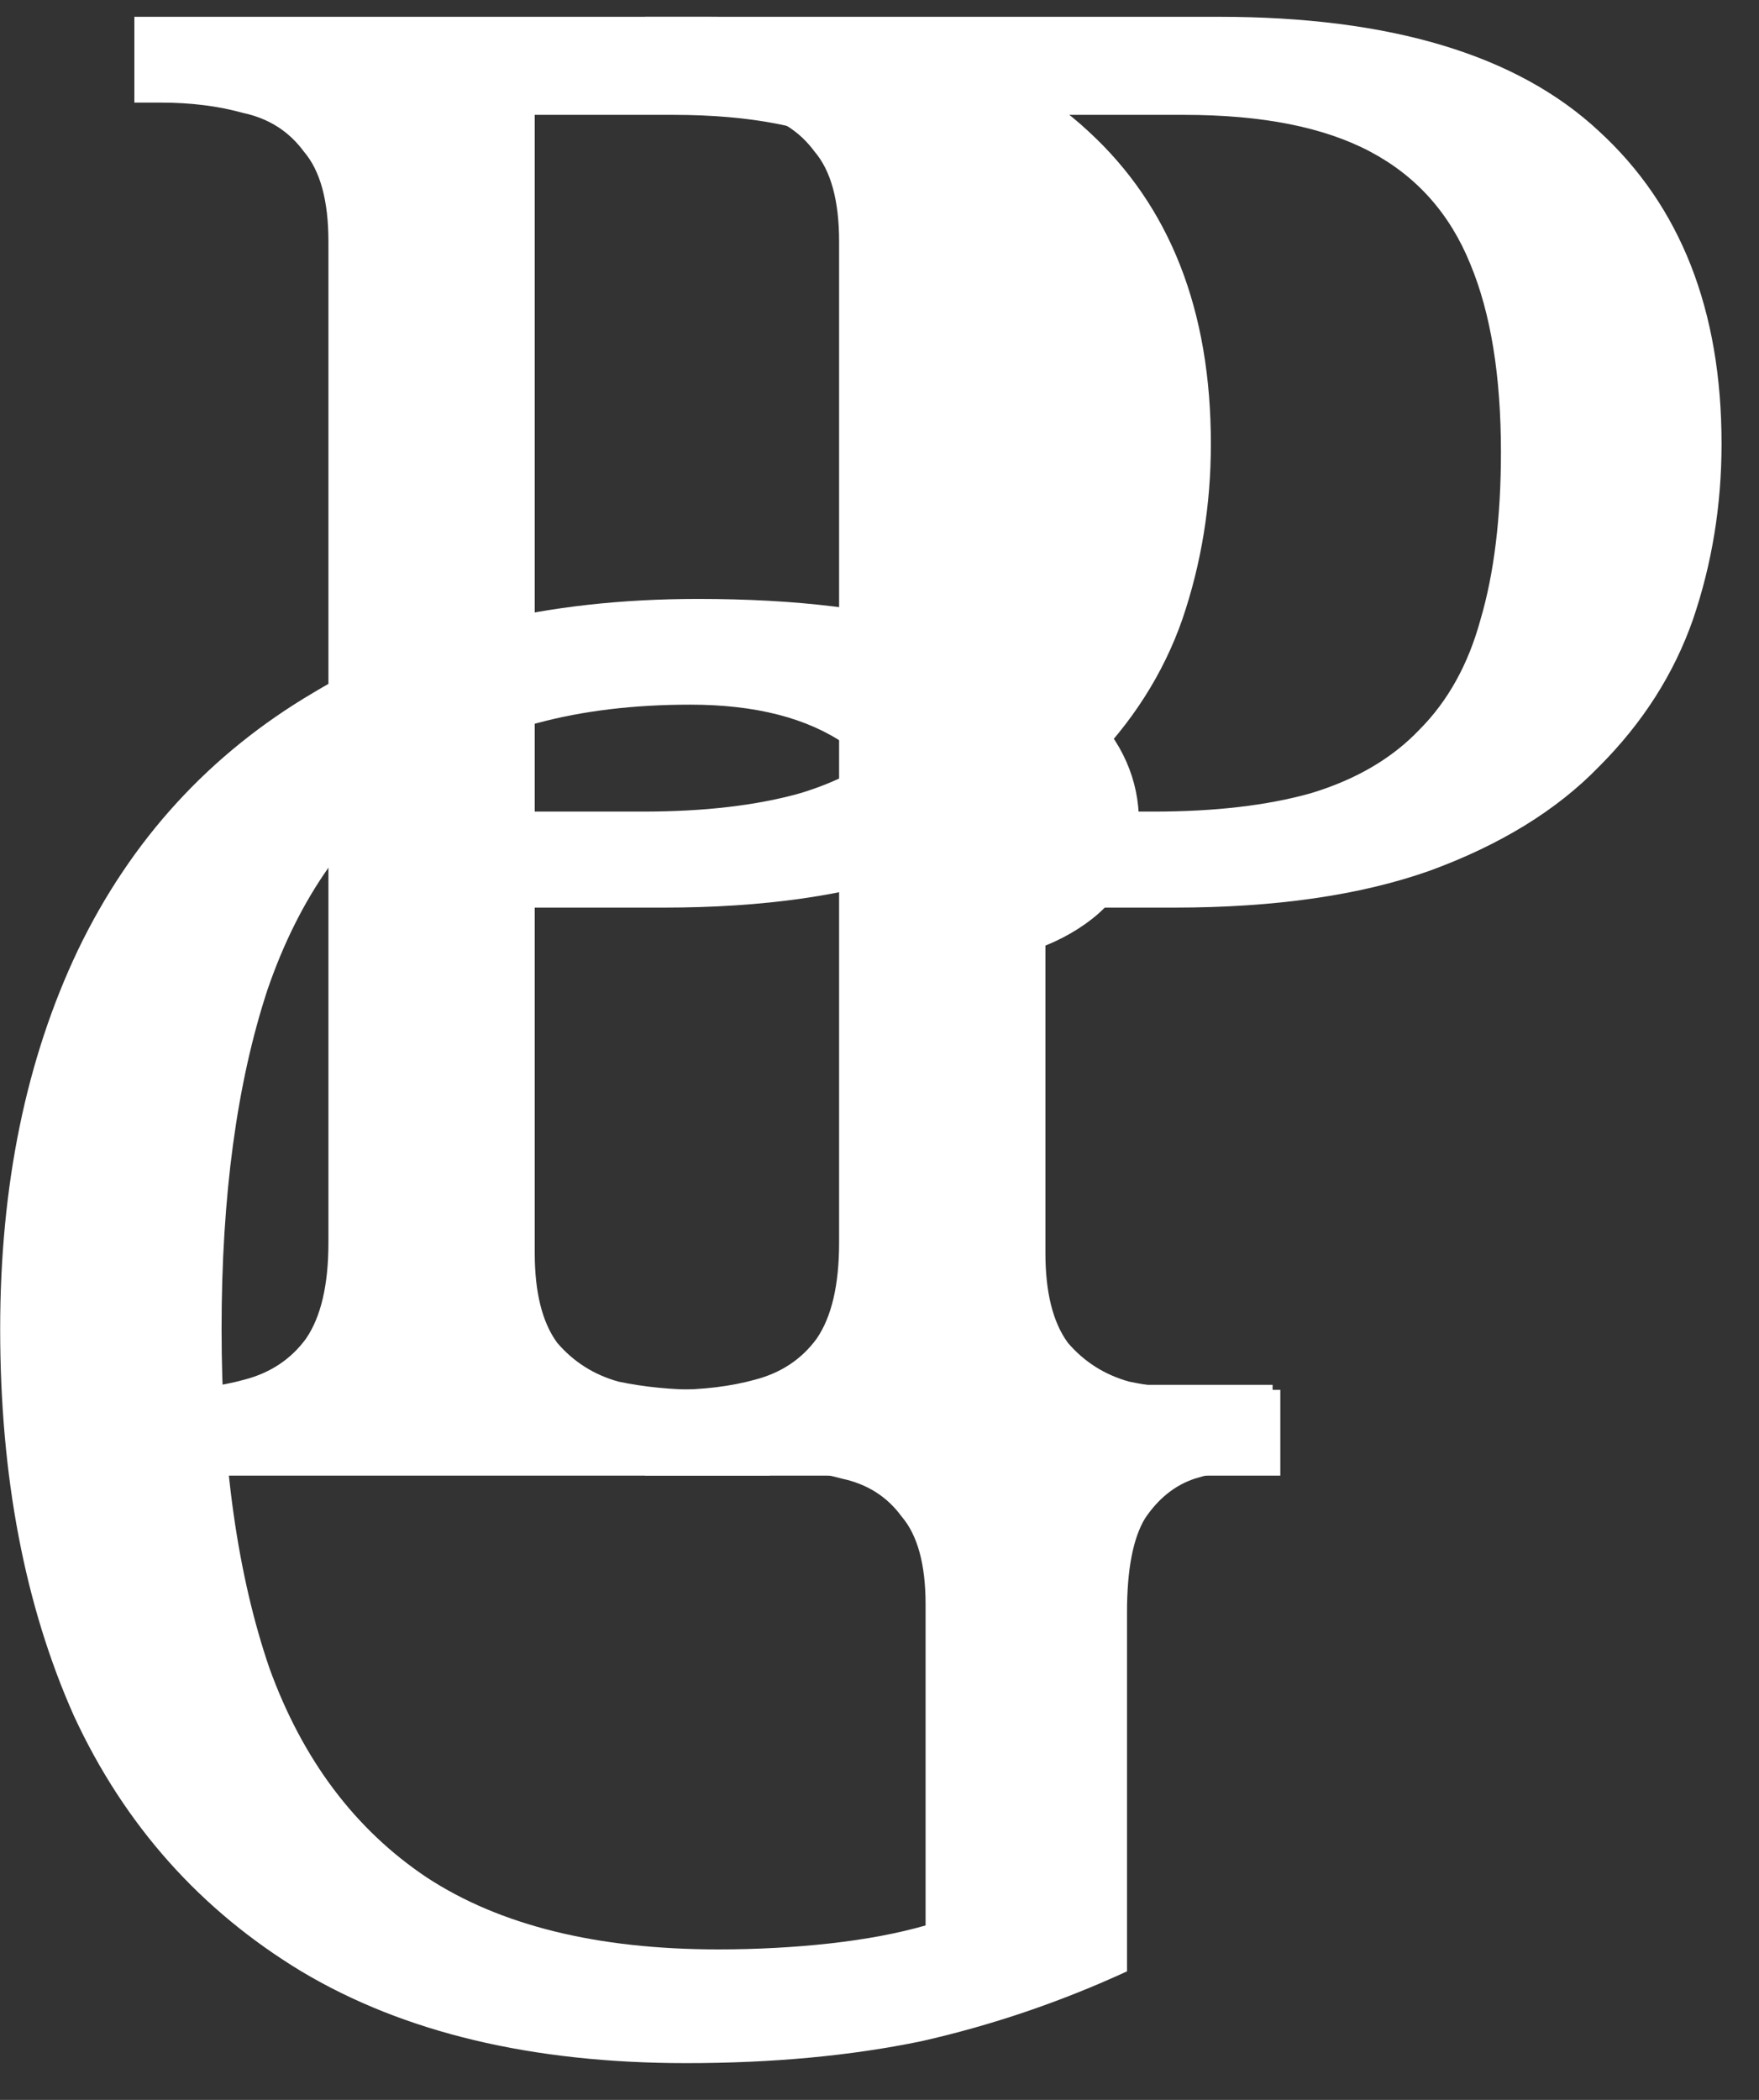 <svg width="31" height="37" viewBox="0 0 31 37" fill="none" xmlns="http://www.w3.org/2000/svg">
<rect x="0" y="0" width="31" height="37" fill="#333333" stroke="none"/>
<path d="M11.368 26V24.488H11.836C12.388 24.488 12.88 24.428 13.312 24.308C13.768 24.188 14.128 23.948 14.392 23.588C14.656 23.204 14.788 22.64 14.788 21.896V4.256C14.788 3.536 14.644 3.008 14.356 2.672C14.092 2.312 13.732 2.084 13.276 1.988C12.844 1.868 12.364 1.808 11.836 1.808H11.368V0.296H21.484C24.508 0.296 26.74 0.968 28.18 2.312C29.62 3.632 30.34 5.468 30.34 7.82C30.34 8.9 30.172 9.932 29.836 10.916C29.5 11.876 28.948 12.74 28.18 13.508C27.436 14.276 26.44 14.888 25.192 15.344C23.968 15.776 22.468 15.992 20.692 15.992H18.424V22.076C18.424 22.772 18.556 23.3 18.82 23.66C19.108 23.996 19.468 24.224 19.9 24.344C20.356 24.44 20.848 24.488 21.376 24.488H22.564V26H11.368ZM20.332 14.3C21.412 14.3 22.336 14.192 23.104 13.976C23.896 13.736 24.532 13.364 25.012 12.86C25.516 12.356 25.876 11.708 26.092 10.916C26.332 10.1 26.452 9.116 26.452 7.964C26.452 6.62 26.272 5.516 25.912 4.652C25.552 3.764 24.964 3.104 24.148 2.672C23.332 2.24 22.24 2.024 20.872 2.024H18.424V14.3H20.332Z" fill="white"/>
<path d="M2.368 26V24.488H2.836C3.388 24.488 3.88 24.428 4.312 24.308C4.768 24.188 5.128 23.948 5.392 23.588C5.656 23.204 5.788 22.64 5.788 21.896V4.256C5.788 3.536 5.644 3.008 5.356 2.672C5.092 2.312 4.732 2.084 4.276 1.988C3.844 1.868 3.364 1.808 2.836 1.808H2.368V0.296H12.484C15.508 0.296 17.74 0.968 19.18 2.312C20.62 3.632 21.34 5.468 21.34 7.82C21.34 8.9 21.172 9.932 20.836 10.916C20.5 11.876 19.948 12.74 19.18 13.508C18.436 14.276 17.44 14.888 16.192 15.344C14.968 15.776 13.468 15.992 11.692 15.992H9.424V22.076C9.424 22.772 9.556 23.3 9.82 23.66C10.108 23.996 10.468 24.224 10.9 24.344C11.356 24.44 11.848 24.488 12.376 24.488H13.564V26H2.368ZM11.332 14.3C12.412 14.3 13.336 14.192 14.104 13.976C14.896 13.736 15.532 13.364 16.012 12.86C16.516 12.356 16.876 11.708 17.092 10.916C17.332 10.1 17.452 9.116 17.452 7.964C17.452 6.62 17.272 5.516 16.912 4.652C16.552 3.764 15.964 3.104 15.148 2.672C14.332 2.24 13.24 2.024 11.872 2.024H9.424V14.3H11.332Z" fill="white"/>
<path d="M12.094 36.352C9.376 36.352 7.115 35.813 5.311 34.735C3.53 33.657 2.194 32.157 1.304 30.236C0.437 28.291 0.003 26.018 0.003 23.417C0.003 20.887 0.46 18.66 1.374 16.739C2.311 14.794 3.694 13.283 5.522 12.205C7.349 11.104 9.61 10.553 12.305 10.553C14.039 10.553 15.48 10.729 16.628 11.08C17.776 11.408 18.632 11.877 19.194 12.486C19.78 13.072 20.073 13.74 20.073 14.49C20.073 15.239 19.756 15.837 19.124 16.282C18.491 16.727 17.718 16.95 16.804 16.95C16.804 16.224 16.652 15.521 16.347 14.841C16.066 14.138 15.586 13.564 14.906 13.119C14.226 12.65 13.313 12.416 12.165 12.416C10.173 12.416 8.568 12.849 7.349 13.716C6.154 14.56 5.276 15.802 4.713 17.442C4.174 19.082 3.905 21.074 3.905 23.417C3.905 25.76 4.186 27.752 4.748 29.392C5.334 31.009 6.26 32.239 7.525 33.083C8.814 33.926 10.524 34.348 12.657 34.348C13.336 34.348 13.992 34.313 14.625 34.243C15.258 34.172 15.82 34.067 16.312 33.926V28.267C16.312 27.565 16.171 27.049 15.89 26.721C15.633 26.369 15.281 26.147 14.836 26.053C14.414 25.936 13.945 25.878 13.43 25.878H13.289V24.401H22.428V25.878H22.287C21.842 25.878 21.432 25.936 21.057 26.053C20.705 26.17 20.413 26.405 20.178 26.756C19.967 27.108 19.862 27.658 19.862 28.408V34.735C18.69 35.274 17.484 35.684 16.242 35.965C15 36.223 13.617 36.352 12.094 36.352Z" fill="white"/>
</svg>

